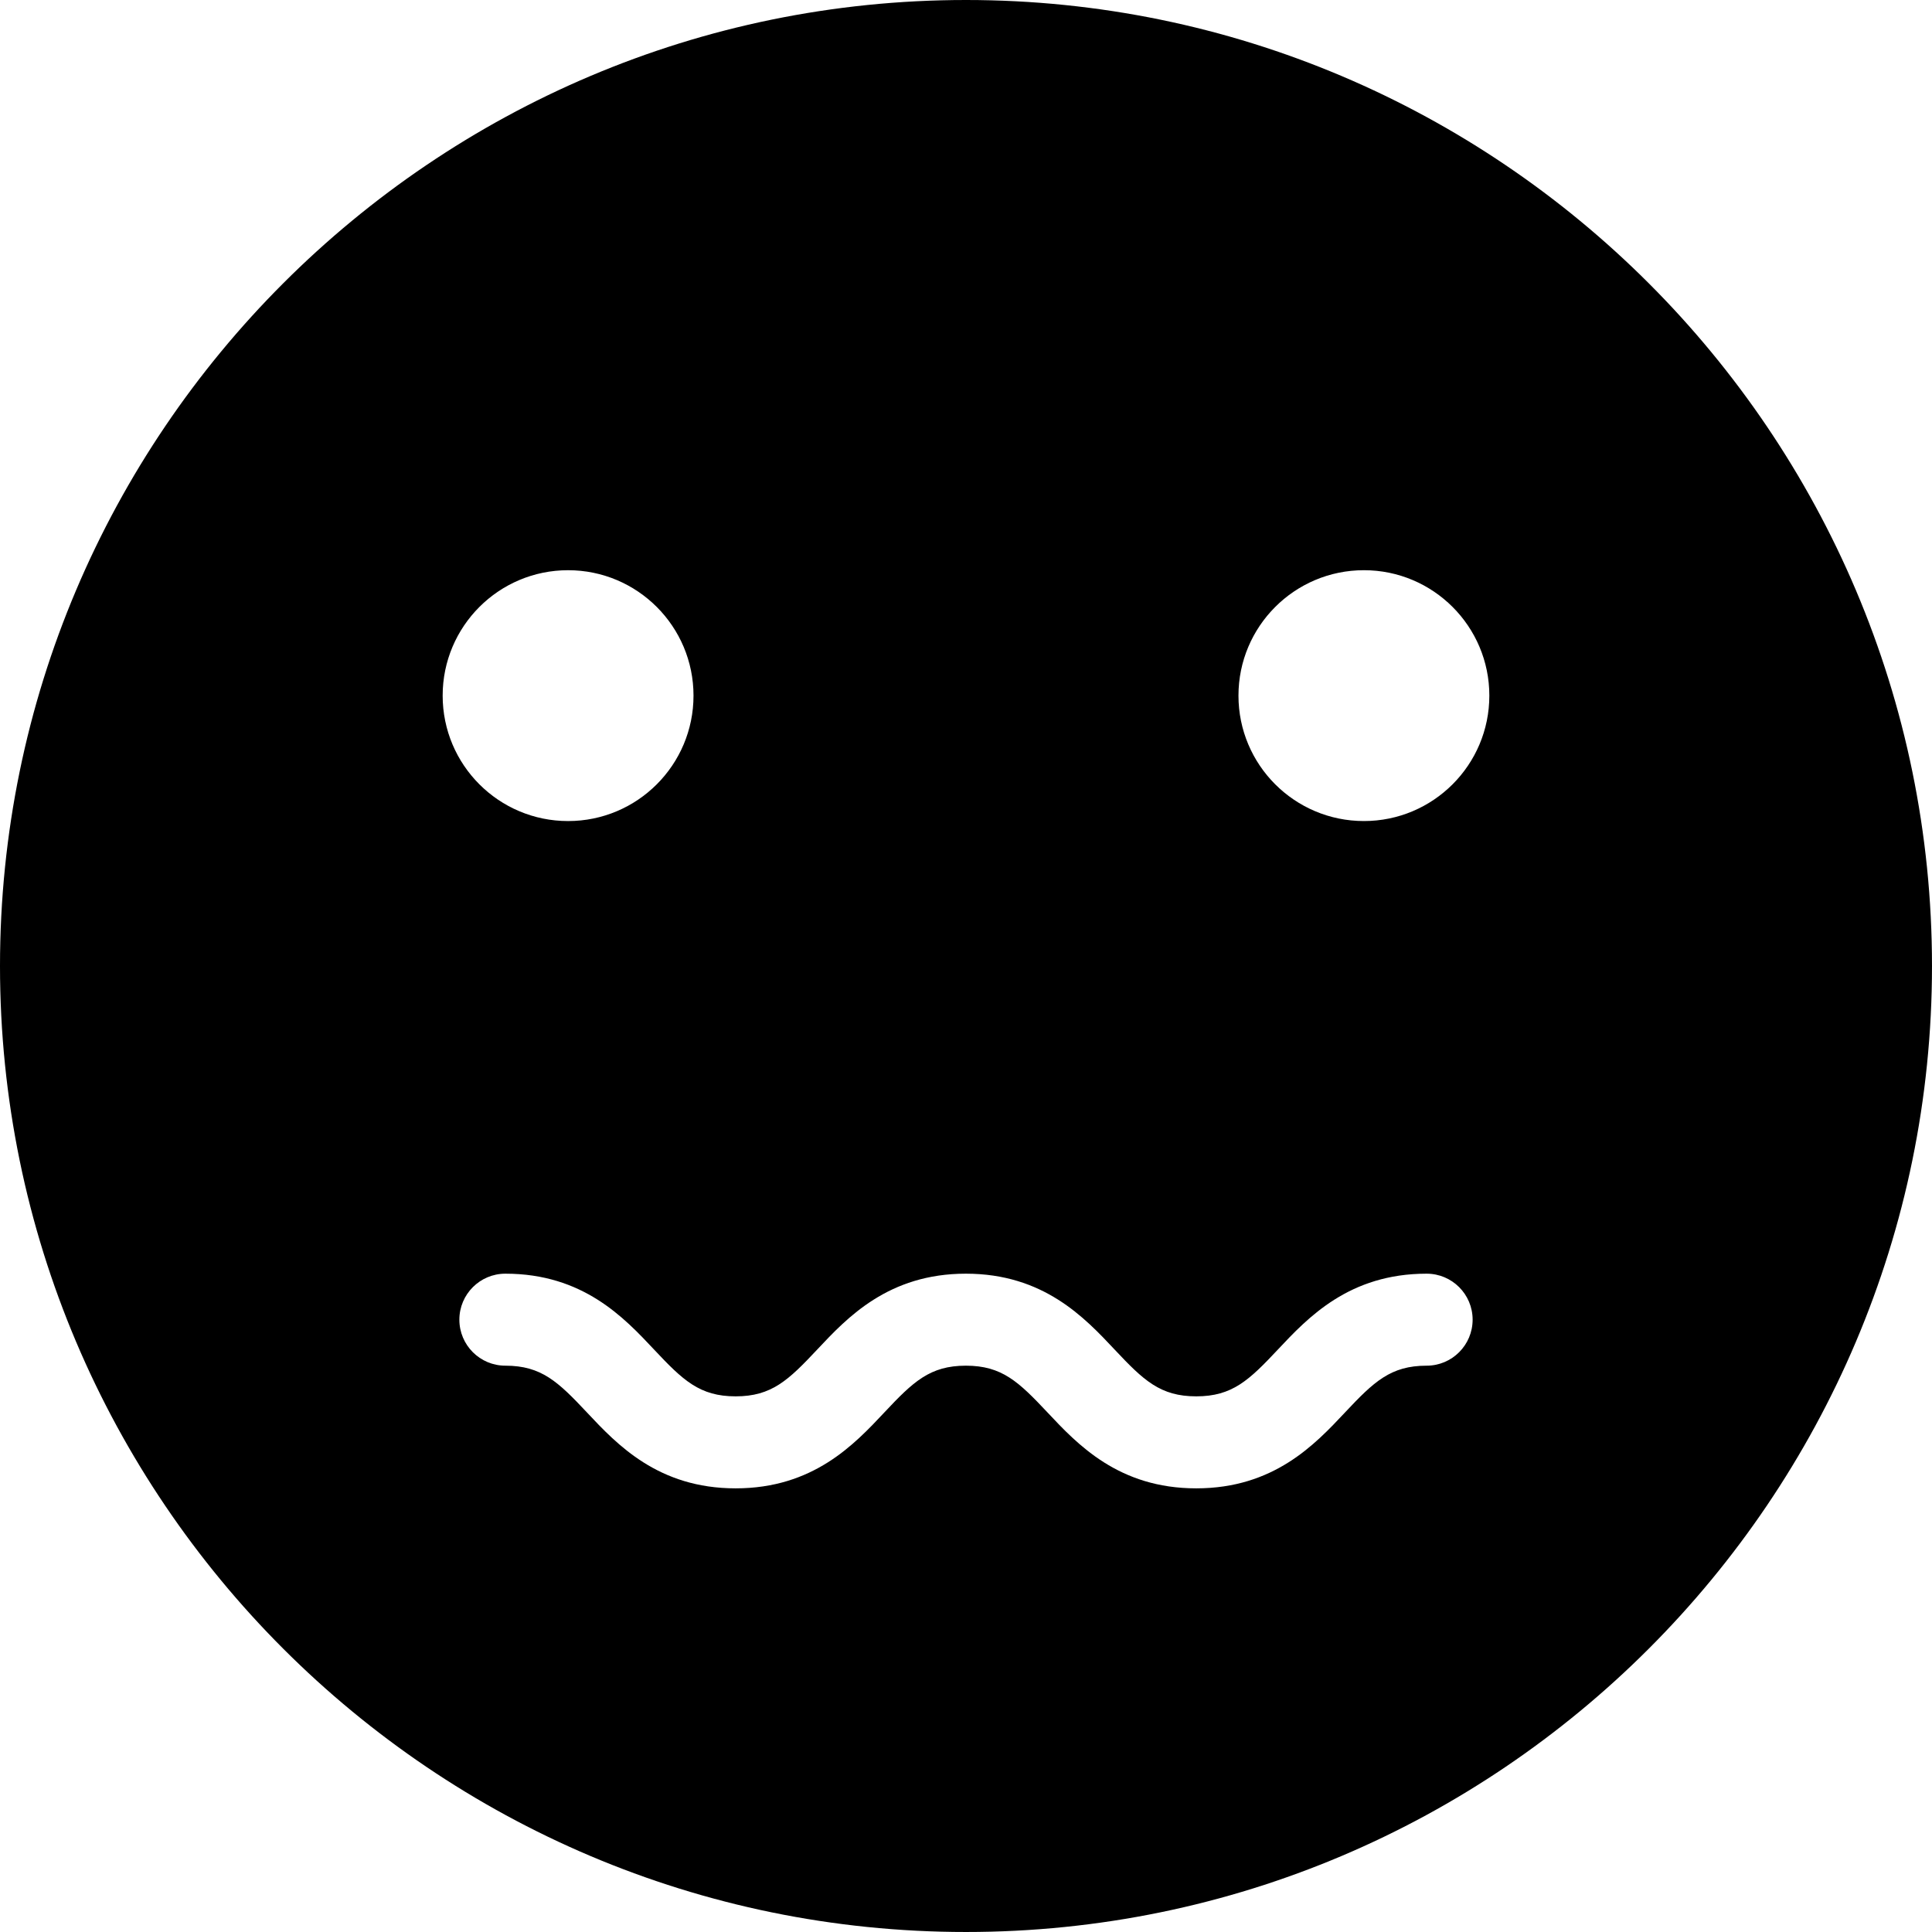 <?xml version="1.0" encoding="iso-8859-1"?>
<!-- Generator: Adobe Illustrator 21.0.0, SVG Export Plug-In . SVG Version: 6.00 Build 0)  -->
<svg version="1.1" id="Laag_1" xmlns="http://www.w3.org/2000/svg" xmlns:xlink="http://www.w3.org/1999/xlink" x="0px" y="0px"
	 viewBox="0 0 283.465 283.465" style="enable-background:new 0 0 283.465 283.465;" xml:space="preserve">
<path d="M141.732,0C63.581,0,0,63.581,0,141.732s63.581,141.732,141.732,141.732c78.152,0,141.732-63.581,141.732-141.732
	S219.884,0,141.732,0z M83.35,83.662c10.163,0,18.402,8.243,18.402,18.402c0,10.164-8.239,18.402-18.402,18.402
	c-10.164,0-18.402-8.238-18.402-18.402C64.947,91.905,73.186,83.662,83.35,83.662z M209.316,200.374
	c-5.281,0-7.74,2.355-11.98,6.868c-4.409,4.697-10.449,11.13-21.823,11.13c-11.369,0-17.409-6.433-21.818-11.13
	c-4.24-4.513-6.696-6.868-11.98-6.868c-5.277,0-7.733,2.355-11.97,6.868c-4.407,4.697-10.444,11.13-21.811,11.13
	c-11.368,0-17.403-6.433-21.812-11.13c-4.236-4.513-6.694-6.868-11.974-6.868c-3.728,0-6.749-3.023-6.749-6.749
	c0-3.726,3.021-6.749,6.749-6.749c11.37,0,17.407,6.433,21.816,11.13c4.236,4.513,6.692,6.868,11.97,6.868
	c5.277,0,7.733-2.355,11.969-6.868c4.407-4.697,10.444-11.13,21.812-11.13c11.37,0,17.409,6.433,21.82,11.13
	c4.238,4.513,6.694,6.868,11.978,6.868c5.286,0,7.745-2.355,11.985-6.872c4.409-4.693,10.449-11.126,21.818-11.126
	c3.729,0,6.749,3.023,6.749,6.749C216.065,197.351,213.044,200.374,209.316,200.374z M200.115,120.465
	c-10.163,0-18.406-8.238-18.406-18.402c0-10.159,8.243-18.402,18.406-18.402c10.159,0,18.402,8.243,18.402,18.402
	C218.517,112.227,210.274,120.465,200.115,120.465z"/>
</svg>
